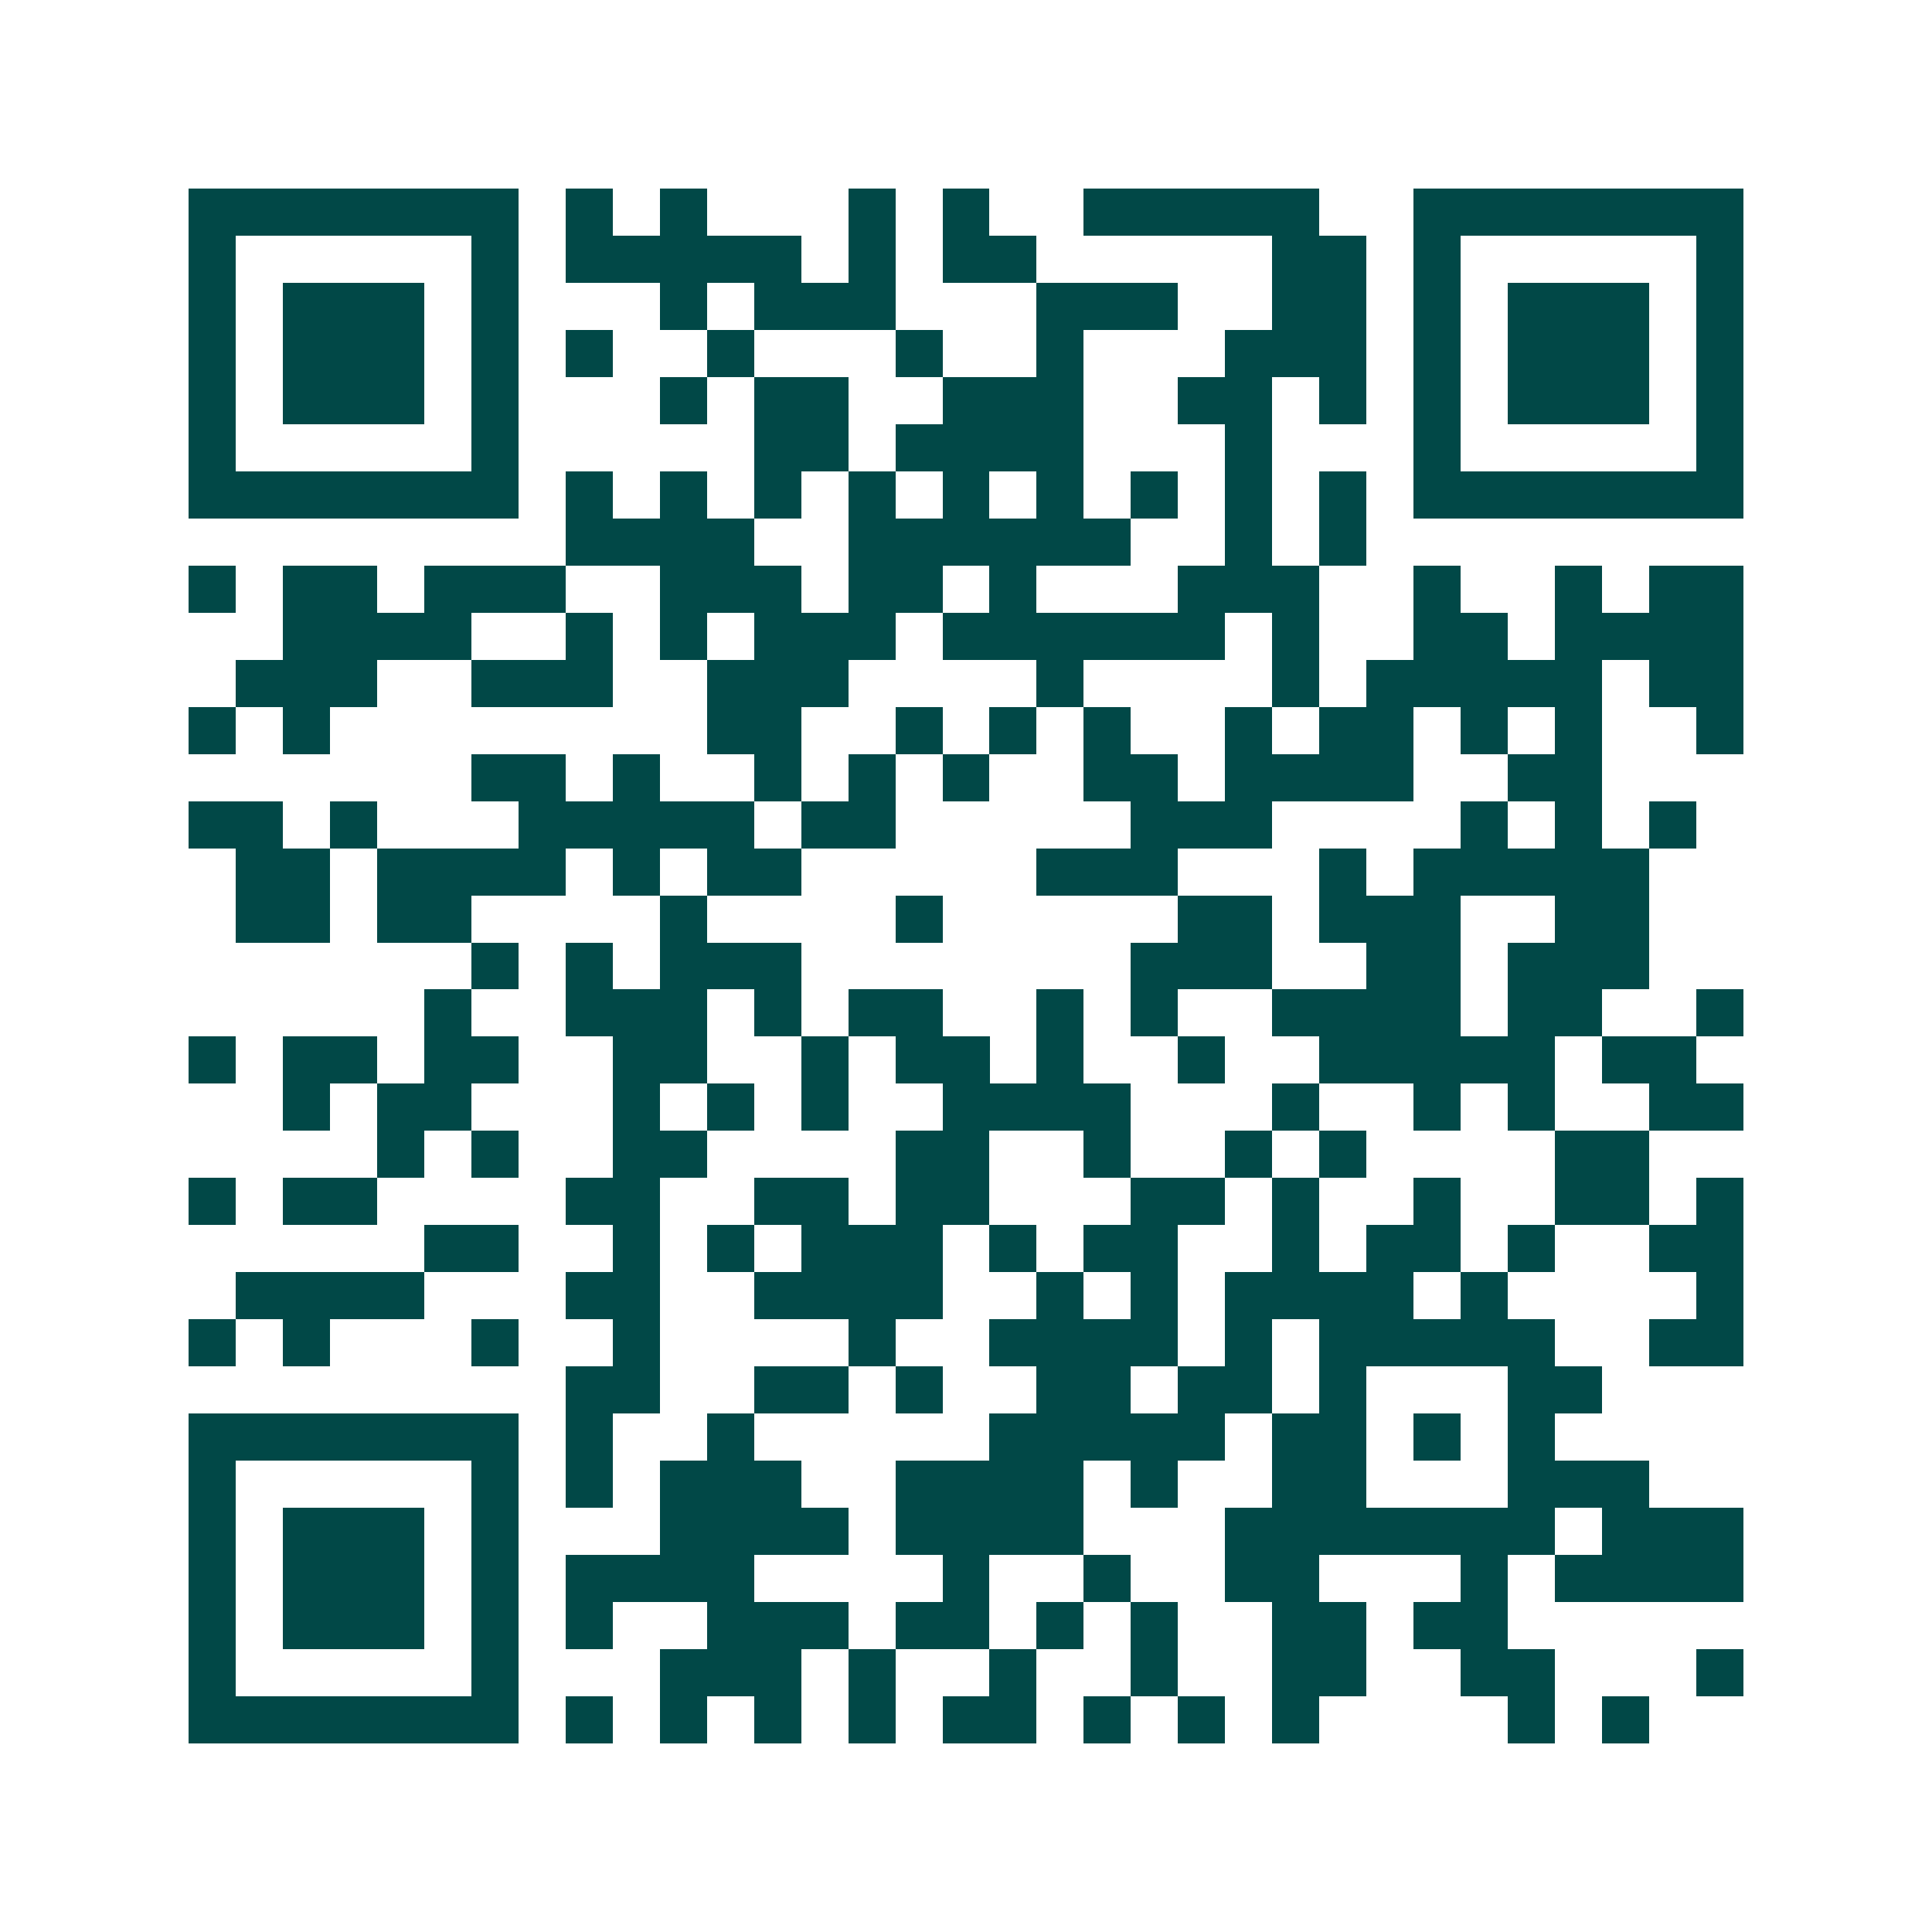 <svg xmlns="http://www.w3.org/2000/svg" width="200" height="200" viewBox="0 0 41 41" shape-rendering="crispEdges"><path fill="#ffffff" d="M0 0h41v41H0z"/><path stroke="#014847" d="M4 4.5h7m1 0h1m1 0h1m3 0h1m1 0h1m2 0h5m2 0h7M4 5.5h1m5 0h1m1 0h5m1 0h1m1 0h2m5 0h2m1 0h1m5 0h1M4 6.5h1m1 0h3m1 0h1m3 0h1m1 0h3m3 0h3m2 0h2m1 0h1m1 0h3m1 0h1M4 7.5h1m1 0h3m1 0h1m1 0h1m2 0h1m3 0h1m2 0h1m3 0h3m1 0h1m1 0h3m1 0h1M4 8.5h1m1 0h3m1 0h1m3 0h1m1 0h2m2 0h3m2 0h2m1 0h1m1 0h1m1 0h3m1 0h1M4 9.5h1m5 0h1m5 0h2m1 0h4m3 0h1m3 0h1m5 0h1M4 10.5h7m1 0h1m1 0h1m1 0h1m1 0h1m1 0h1m1 0h1m1 0h1m1 0h1m1 0h1m1 0h7M12 11.5h4m2 0h6m2 0h1m1 0h1M4 12.5h1m1 0h2m1 0h3m2 0h3m1 0h2m1 0h1m3 0h3m2 0h1m2 0h1m1 0h2M6 13.5h4m2 0h1m1 0h1m1 0h3m1 0h6m1 0h1m2 0h2m1 0h4M5 14.5h3m2 0h3m2 0h3m4 0h1m4 0h1m1 0h5m1 0h2M4 15.5h1m1 0h1m8 0h2m2 0h1m1 0h1m1 0h1m2 0h1m1 0h2m1 0h1m1 0h1m2 0h1M10 16.5h2m1 0h1m2 0h1m1 0h1m1 0h1m2 0h2m1 0h4m2 0h2M4 17.5h2m1 0h1m3 0h5m1 0h2m5 0h3m4 0h1m1 0h1m1 0h1M5 18.5h2m1 0h4m1 0h1m1 0h2m5 0h3m3 0h1m1 0h5M5 19.5h2m1 0h2m4 0h1m4 0h1m5 0h2m1 0h3m2 0h2M10 20.5h1m1 0h1m1 0h3m7 0h3m2 0h2m1 0h3M9 21.5h1m2 0h3m1 0h1m1 0h2m2 0h1m1 0h1m2 0h4m1 0h2m2 0h1M4 22.5h1m1 0h2m1 0h2m2 0h2m2 0h1m1 0h2m1 0h1m2 0h1m2 0h5m1 0h2M6 23.5h1m1 0h2m3 0h1m1 0h1m1 0h1m2 0h4m3 0h1m2 0h1m1 0h1m2 0h2M8 24.5h1m1 0h1m2 0h2m4 0h2m2 0h1m2 0h1m1 0h1m4 0h2M4 25.5h1m1 0h2m4 0h2m2 0h2m1 0h2m3 0h2m1 0h1m2 0h1m2 0h2m1 0h1M9 26.5h2m2 0h1m1 0h1m1 0h3m1 0h1m1 0h2m2 0h1m1 0h2m1 0h1m2 0h2M5 27.5h4m3 0h2m2 0h4m2 0h1m1 0h1m1 0h4m1 0h1m4 0h1M4 28.5h1m1 0h1m3 0h1m2 0h1m4 0h1m2 0h4m1 0h1m1 0h5m2 0h2M12 29.5h2m2 0h2m1 0h1m2 0h2m1 0h2m1 0h1m3 0h2M4 30.5h7m1 0h1m2 0h1m5 0h5m1 0h2m1 0h1m1 0h1M4 31.5h1m5 0h1m1 0h1m1 0h3m2 0h4m1 0h1m2 0h2m3 0h3M4 32.5h1m1 0h3m1 0h1m3 0h4m1 0h4m3 0h7m1 0h3M4 33.5h1m1 0h3m1 0h1m1 0h4m4 0h1m2 0h1m2 0h2m3 0h1m1 0h4M4 34.5h1m1 0h3m1 0h1m1 0h1m2 0h3m1 0h2m1 0h1m1 0h1m2 0h2m1 0h2M4 35.5h1m5 0h1m3 0h3m1 0h1m2 0h1m2 0h1m2 0h2m2 0h2m3 0h1M4 36.5h7m1 0h1m1 0h1m1 0h1m1 0h1m1 0h2m1 0h1m1 0h1m1 0h1m4 0h1m1 0h1"/></svg>
